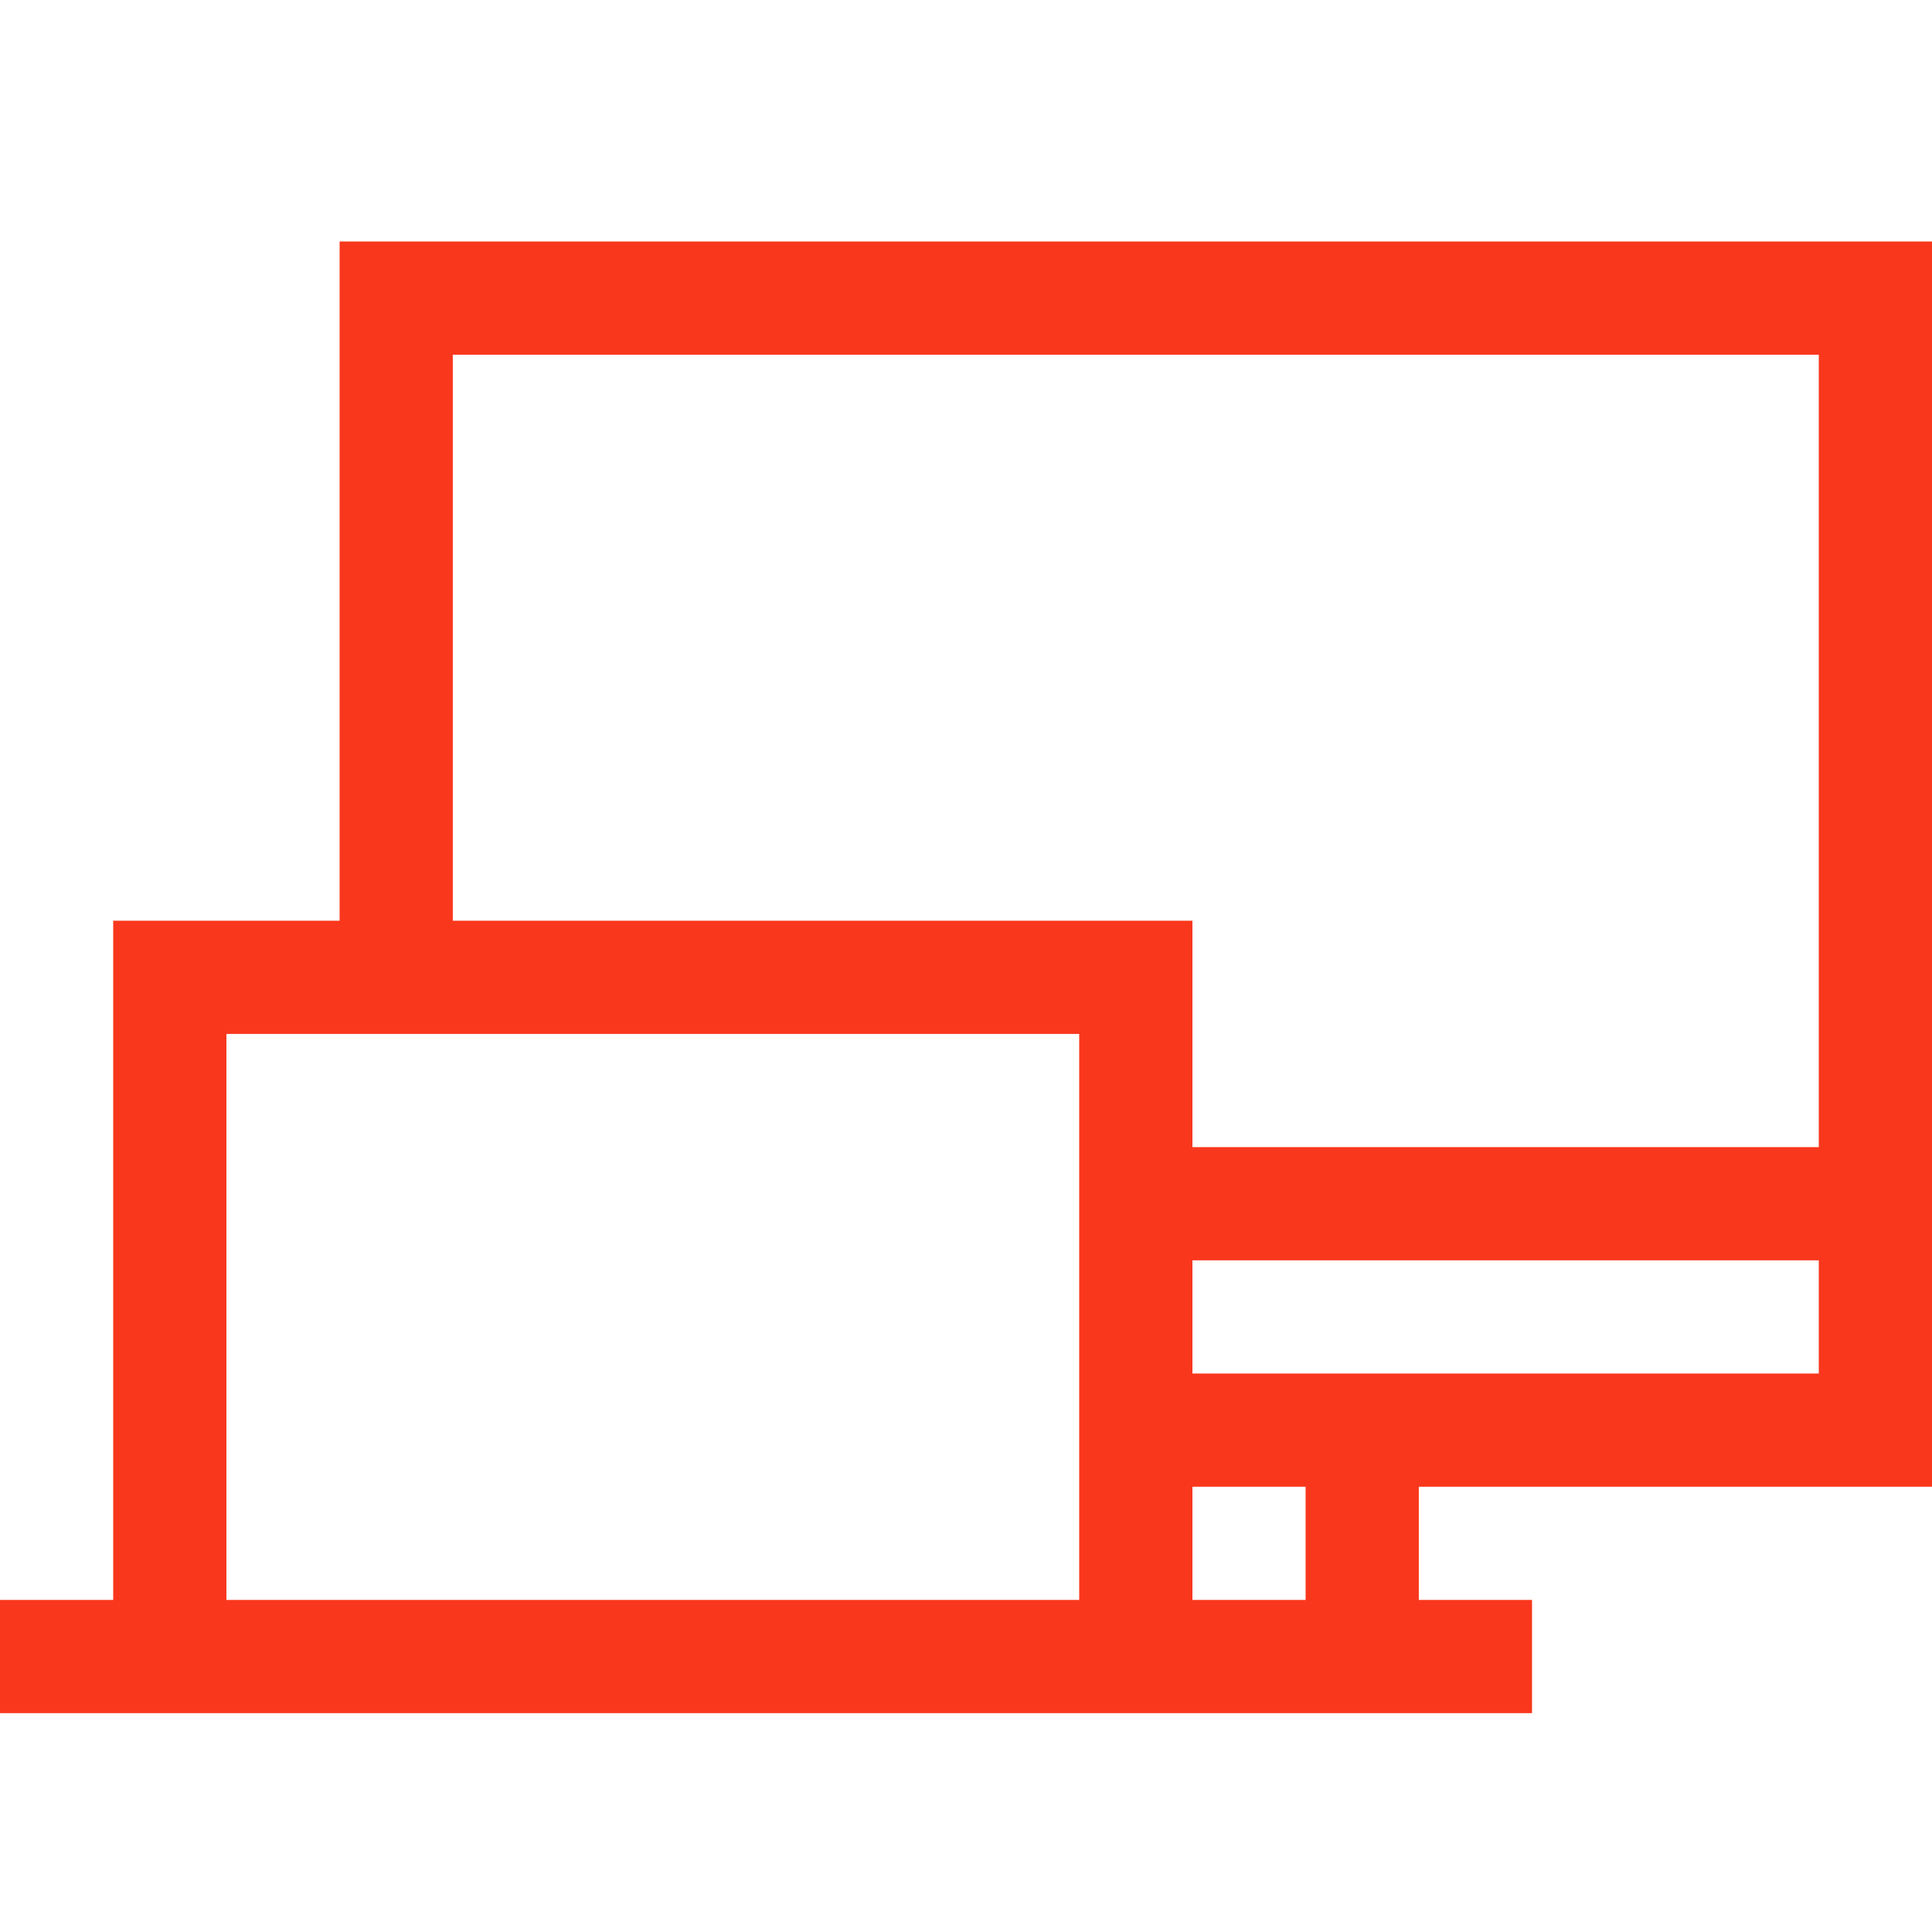 <?xml version="1.0" encoding="UTF-8"?>
<svg xmlns="http://www.w3.org/2000/svg" width="32" height="32" viewBox="0 0 32 32" fill="none">
  <path fill-rule="evenodd" clip-rule="evenodd" d="M5.625 15.25V9.625V4H18.812H32V14.312V24.625H27.75H23.5V25.562V26.5H24.438H25.375V27.438V28.375H12.688H0V27.438V26.5H0.938H1.875V20.875V15.25H3.75H5.625ZM17.875 26.5V21.812V17.125H10.812H3.75V21.812V26.5H10.812H17.875ZM30.125 22.75V21.812V20.875H24.938H19.75V21.812V22.75H24.938H30.125ZM21.625 26.5V25.562V24.625H20.688H19.75V25.562V26.5H20.688H21.625ZM30.125 19V12.438V5.875H18.812H7.5V10.562V15.25H17.875H19.75V17.125V18.062V19H24.938H30.125Z" fill="#F9371C"></path>
</svg>
